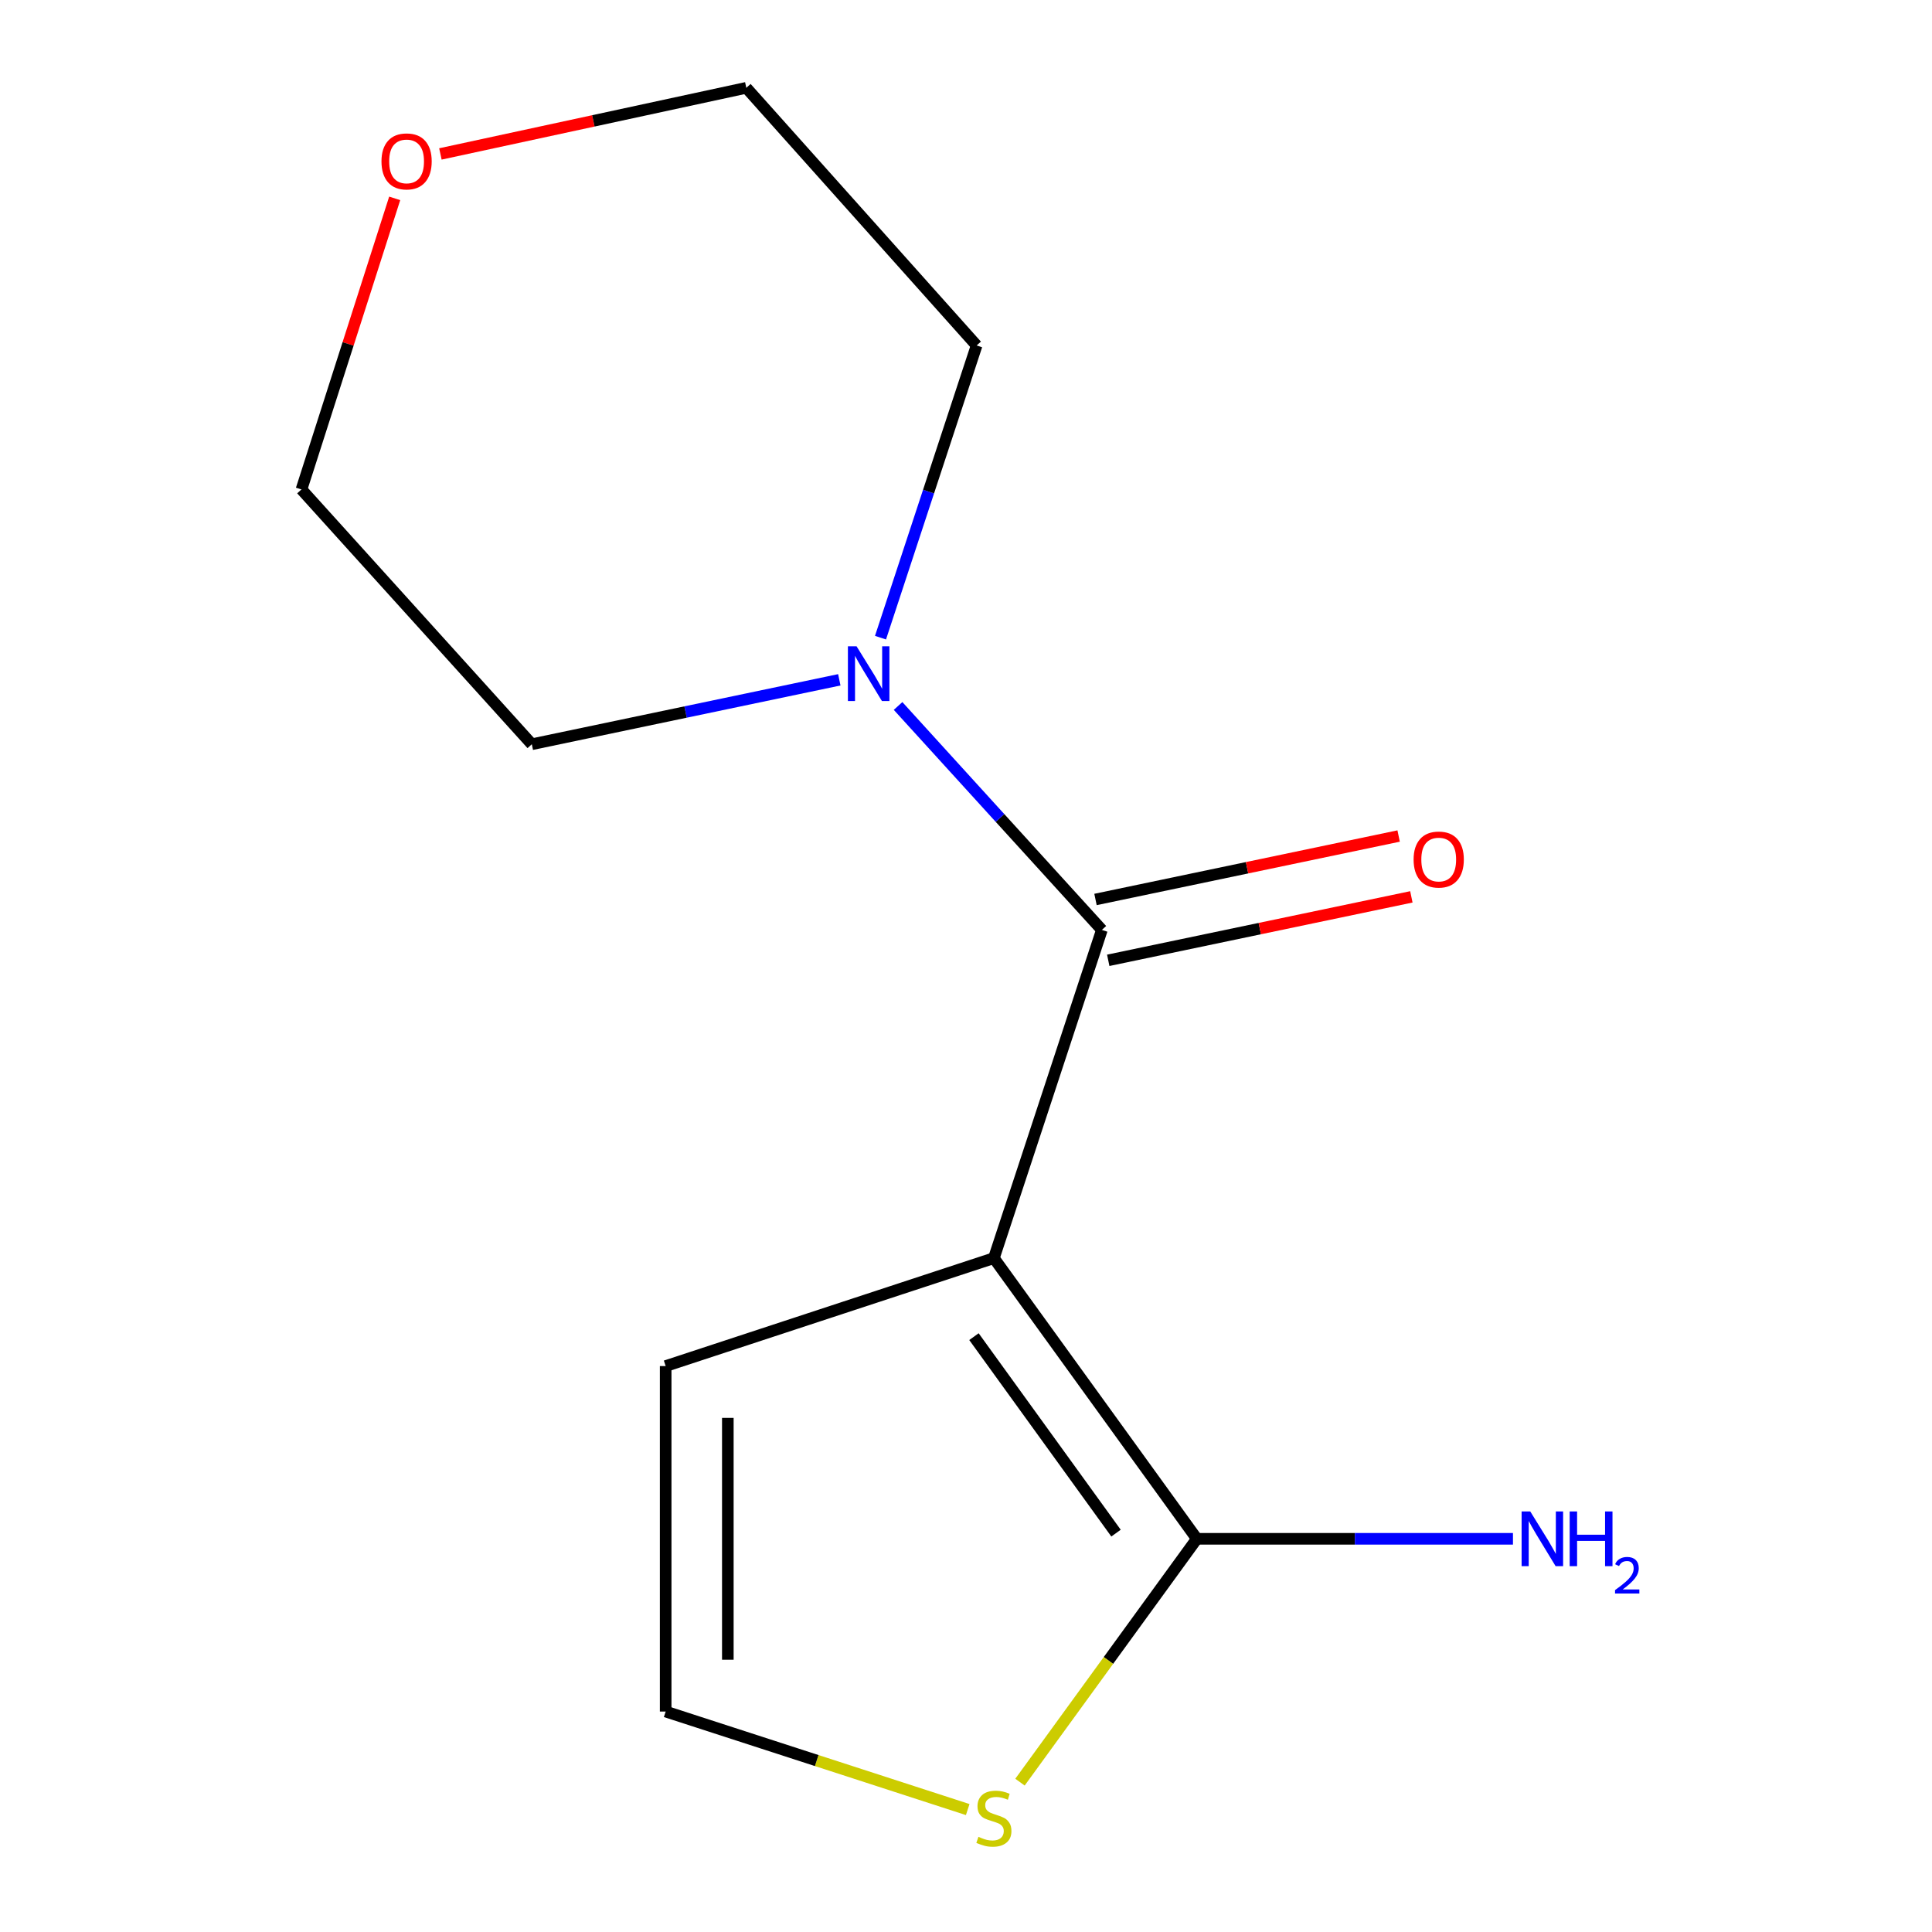 <?xml version='1.0' encoding='iso-8859-1'?>
<svg version='1.1' baseProfile='full'
              xmlns='http://www.w3.org/2000/svg'
                      xmlns:rdkit='http://www.rdkit.org/xml'
                      xmlns:xlink='http://www.w3.org/1999/xlink'
                  xml:space='preserve'
width='1000px' height='1000px' viewBox='0 0 1000 1000'>
<!-- END OF HEADER -->
<rect style='opacity:1.0;fill:#FFFFFF;stroke:none' width='1000' height='1000' x='0' y='0'> </rect>
<path class='bond-0' d='M 514.432,651.198 L 570.327,481.315' style='fill:none;fill-rule:evenodd;stroke:#000000;stroke-width:6px;stroke-linecap:butt;stroke-linejoin:miter;stroke-opacity:1' />
<path class='bond-1' d='M 514.432,651.198 L 619.483,796.485' style='fill:none;fill-rule:evenodd;stroke:#000000;stroke-width:6px;stroke-linecap:butt;stroke-linejoin:miter;stroke-opacity:1' />
<path class='bond-1' d='M 504.117,691.843 L 577.652,793.544' style='fill:none;fill-rule:evenodd;stroke:#000000;stroke-width:6px;stroke-linecap:butt;stroke-linejoin:miter;stroke-opacity:1' />
<path class='bond-4' d='M 514.432,651.198 L 344.549,707.075' style='fill:none;fill-rule:evenodd;stroke:#000000;stroke-width:6px;stroke-linecap:butt;stroke-linejoin:miter;stroke-opacity:1' />
<path class='bond-2' d='M 570.327,481.315 L 517.584,423.363' style='fill:none;fill-rule:evenodd;stroke:#000000;stroke-width:6px;stroke-linecap:butt;stroke-linejoin:miter;stroke-opacity:1' />
<path class='bond-2' d='M 517.584,423.363 L 464.841,365.411' style='fill:none;fill-rule:evenodd;stroke:#0000FF;stroke-width:6px;stroke-linecap:butt;stroke-linejoin:miter;stroke-opacity:1' />
<path class='bond-6' d='M 573.623,497.061 L 652.072,480.638' style='fill:none;fill-rule:evenodd;stroke:#000000;stroke-width:6px;stroke-linecap:butt;stroke-linejoin:miter;stroke-opacity:1' />
<path class='bond-6' d='M 652.072,480.638 L 730.522,464.215' style='fill:none;fill-rule:evenodd;stroke:#FF0000;stroke-width:6px;stroke-linecap:butt;stroke-linejoin:miter;stroke-opacity:1' />
<path class='bond-6' d='M 567.03,465.569 L 645.48,449.146' style='fill:none;fill-rule:evenodd;stroke:#000000;stroke-width:6px;stroke-linecap:butt;stroke-linejoin:miter;stroke-opacity:1' />
<path class='bond-6' d='M 645.48,449.146 L 723.929,432.723' style='fill:none;fill-rule:evenodd;stroke:#FF0000;stroke-width:6px;stroke-linecap:butt;stroke-linejoin:miter;stroke-opacity:1' />
<path class='bond-3' d='M 619.483,796.485 L 573.712,859.46' style='fill:none;fill-rule:evenodd;stroke:#000000;stroke-width:6px;stroke-linecap:butt;stroke-linejoin:miter;stroke-opacity:1' />
<path class='bond-3' d='M 573.712,859.46 L 527.941,922.434' style='fill:none;fill-rule:evenodd;stroke:#CCCC00;stroke-width:6px;stroke-linecap:butt;stroke-linejoin:miter;stroke-opacity:1' />
<path class='bond-7' d='M 619.483,796.485 L 701.296,796.485' style='fill:none;fill-rule:evenodd;stroke:#000000;stroke-width:6px;stroke-linecap:butt;stroke-linejoin:miter;stroke-opacity:1' />
<path class='bond-7' d='M 701.296,796.485 L 783.11,796.485' style='fill:none;fill-rule:evenodd;stroke:#0000FF;stroke-width:6px;stroke-linecap:butt;stroke-linejoin:miter;stroke-opacity:1' />
<path class='bond-9' d='M 455.746,330.053 L 480.621,254.436' style='fill:none;fill-rule:evenodd;stroke:#0000FF;stroke-width:6px;stroke-linecap:butt;stroke-linejoin:miter;stroke-opacity:1' />
<path class='bond-9' d='M 480.621,254.436 L 505.495,178.819' style='fill:none;fill-rule:evenodd;stroke:#000000;stroke-width:6px;stroke-linecap:butt;stroke-linejoin:miter;stroke-opacity:1' />
<path class='bond-10' d='M 434.424,351.868 L 354.845,368.544' style='fill:none;fill-rule:evenodd;stroke:#0000FF;stroke-width:6px;stroke-linecap:butt;stroke-linejoin:miter;stroke-opacity:1' />
<path class='bond-10' d='M 354.845,368.544 L 275.266,385.22' style='fill:none;fill-rule:evenodd;stroke:#000000;stroke-width:6px;stroke-linecap:butt;stroke-linejoin:miter;stroke-opacity:1' />
<path class='bond-13' d='M 500.887,936.626 L 422.718,911.26' style='fill:none;fill-rule:evenodd;stroke:#CCCC00;stroke-width:6px;stroke-linecap:butt;stroke-linejoin:miter;stroke-opacity:1' />
<path class='bond-13' d='M 422.718,911.26 L 344.549,885.895' style='fill:none;fill-rule:evenodd;stroke:#000000;stroke-width:6px;stroke-linecap:butt;stroke-linejoin:miter;stroke-opacity:1' />
<path class='bond-5' d='M 344.549,707.075 L 344.549,885.895' style='fill:none;fill-rule:evenodd;stroke:#000000;stroke-width:6px;stroke-linecap:butt;stroke-linejoin:miter;stroke-opacity:1' />
<path class='bond-5' d='M 376.724,733.898 L 376.724,859.072' style='fill:none;fill-rule:evenodd;stroke:#000000;stroke-width:6px;stroke-linecap:butt;stroke-linejoin:miter;stroke-opacity:1' />
<path class='bond-8' d='M 204.296,102.676 L 180.169,178.008' style='fill:none;fill-rule:evenodd;stroke:#FF0000;stroke-width:6px;stroke-linecap:butt;stroke-linejoin:miter;stroke-opacity:1' />
<path class='bond-8' d='M 180.169,178.008 L 156.041,253.339' style='fill:none;fill-rule:evenodd;stroke:#000000;stroke-width:6px;stroke-linecap:butt;stroke-linejoin:miter;stroke-opacity:1' />
<path class='bond-14' d='M 227.95,79.675 L 307.118,62.565' style='fill:none;fill-rule:evenodd;stroke:#FF0000;stroke-width:6px;stroke-linecap:butt;stroke-linejoin:miter;stroke-opacity:1' />
<path class='bond-14' d='M 307.118,62.565 L 386.287,45.455' style='fill:none;fill-rule:evenodd;stroke:#000000;stroke-width:6px;stroke-linecap:butt;stroke-linejoin:miter;stroke-opacity:1' />
<path class='bond-11' d='M 505.495,178.819 L 386.287,45.455' style='fill:none;fill-rule:evenodd;stroke:#000000;stroke-width:6px;stroke-linecap:butt;stroke-linejoin:miter;stroke-opacity:1' />
<path class='bond-12' d='M 275.266,385.22 L 156.041,253.339' style='fill:none;fill-rule:evenodd;stroke:#000000;stroke-width:6px;stroke-linecap:butt;stroke-linejoin:miter;stroke-opacity:1' />
<path  class='atom-3' d='M 443.358 334.524
L 452.638 349.524
Q 453.558 351.004, 455.038 353.684
Q 456.518 356.364, 456.598 356.524
L 456.598 334.524
L 460.358 334.524
L 460.358 362.844
L 456.478 362.844
L 446.518 346.444
Q 445.358 344.524, 444.118 342.324
Q 442.918 340.124, 442.558 339.444
L 442.558 362.844
L 438.878 362.844
L 438.878 334.524
L 443.358 334.524
' fill='#0000FF'/>
<path  class='atom-4' d='M 506.432 950.741
Q 506.752 950.861, 508.072 951.421
Q 509.392 951.981, 510.832 952.341
Q 512.312 952.661, 513.752 952.661
Q 516.432 952.661, 517.992 951.381
Q 519.552 950.061, 519.552 947.781
Q 519.552 946.221, 518.752 945.261
Q 517.992 944.301, 516.792 943.781
Q 515.592 943.261, 513.592 942.661
Q 511.072 941.901, 509.552 941.181
Q 508.072 940.461, 506.992 938.941
Q 505.952 937.421, 505.952 934.861
Q 505.952 931.301, 508.352 929.101
Q 510.792 926.901, 515.592 926.901
Q 518.872 926.901, 522.592 928.461
L 521.672 931.541
Q 518.272 930.141, 515.712 930.141
Q 512.952 930.141, 511.432 931.301
Q 509.912 932.421, 509.952 934.381
Q 509.952 935.901, 510.712 936.821
Q 511.512 937.741, 512.632 938.261
Q 513.792 938.781, 515.712 939.381
Q 518.272 940.181, 519.792 940.981
Q 521.312 941.781, 522.392 943.421
Q 523.512 945.021, 523.512 947.781
Q 523.512 951.701, 520.872 953.821
Q 518.272 955.901, 513.912 955.901
Q 511.392 955.901, 509.472 955.341
Q 507.592 954.821, 505.352 953.901
L 506.432 950.741
' fill='#CCCC00'/>
<path  class='atom-7' d='M 731.678 444.895
Q 731.678 438.095, 735.038 434.295
Q 738.398 430.495, 744.678 430.495
Q 750.958 430.495, 754.318 434.295
Q 757.678 438.095, 757.678 444.895
Q 757.678 451.775, 754.278 455.695
Q 750.878 459.575, 744.678 459.575
Q 738.438 459.575, 735.038 455.695
Q 731.678 451.815, 731.678 444.895
M 744.678 456.375
Q 748.998 456.375, 751.318 453.495
Q 753.678 450.575, 753.678 444.895
Q 753.678 439.335, 751.318 436.535
Q 748.998 433.695, 744.678 433.695
Q 740.358 433.695, 737.998 436.495
Q 735.678 439.295, 735.678 444.895
Q 735.678 450.615, 737.998 453.495
Q 740.358 456.375, 744.678 456.375
' fill='#FF0000'/>
<path  class='atom-8' d='M 792.061 782.325
L 801.341 797.325
Q 802.261 798.805, 803.741 801.485
Q 805.221 804.165, 805.301 804.325
L 805.301 782.325
L 809.061 782.325
L 809.061 810.645
L 805.181 810.645
L 795.221 794.245
Q 794.061 792.325, 792.821 790.125
Q 791.621 787.925, 791.261 787.245
L 791.261 810.645
L 787.581 810.645
L 787.581 782.325
L 792.061 782.325
' fill='#0000FF'/>
<path  class='atom-8' d='M 812.461 782.325
L 816.301 782.325
L 816.301 794.365
L 830.781 794.365
L 830.781 782.325
L 834.621 782.325
L 834.621 810.645
L 830.781 810.645
L 830.781 797.565
L 816.301 797.565
L 816.301 810.645
L 812.461 810.645
L 812.461 782.325
' fill='#0000FF'/>
<path  class='atom-8' d='M 835.994 809.651
Q 836.68 807.883, 838.317 806.906
Q 839.954 805.903, 842.224 805.903
Q 845.049 805.903, 846.633 807.434
Q 848.217 808.965, 848.217 811.684
Q 848.217 814.456, 846.158 817.043
Q 844.125 819.631, 839.901 822.693
L 848.534 822.693
L 848.534 824.805
L 835.941 824.805
L 835.941 823.036
Q 839.426 820.555, 841.485 818.707
Q 843.57 816.859, 844.574 815.195
Q 845.577 813.532, 845.577 811.816
Q 845.577 810.021, 844.679 809.018
Q 843.782 808.015, 842.224 808.015
Q 840.719 808.015, 839.716 808.622
Q 838.713 809.229, 838 810.575
L 835.994 809.651
' fill='#0000FF'/>
<path  class='atom-9' d='M 197.452 83.537
Q 197.452 76.737, 200.812 72.936
Q 204.172 69.136, 210.452 69.136
Q 216.732 69.136, 220.092 72.936
Q 223.452 76.737, 223.452 83.537
Q 223.452 90.416, 220.052 94.337
Q 216.652 98.216, 210.452 98.216
Q 204.212 98.216, 200.812 94.337
Q 197.452 90.457, 197.452 83.537
M 210.452 95.016
Q 214.772 95.016, 217.092 92.136
Q 219.452 89.216, 219.452 83.537
Q 219.452 77.977, 217.092 75.177
Q 214.772 72.337, 210.452 72.337
Q 206.132 72.337, 203.772 75.136
Q 201.452 77.936, 201.452 83.537
Q 201.452 89.257, 203.772 92.136
Q 206.132 95.016, 210.452 95.016
' fill='#FF0000'/>
</svg>
